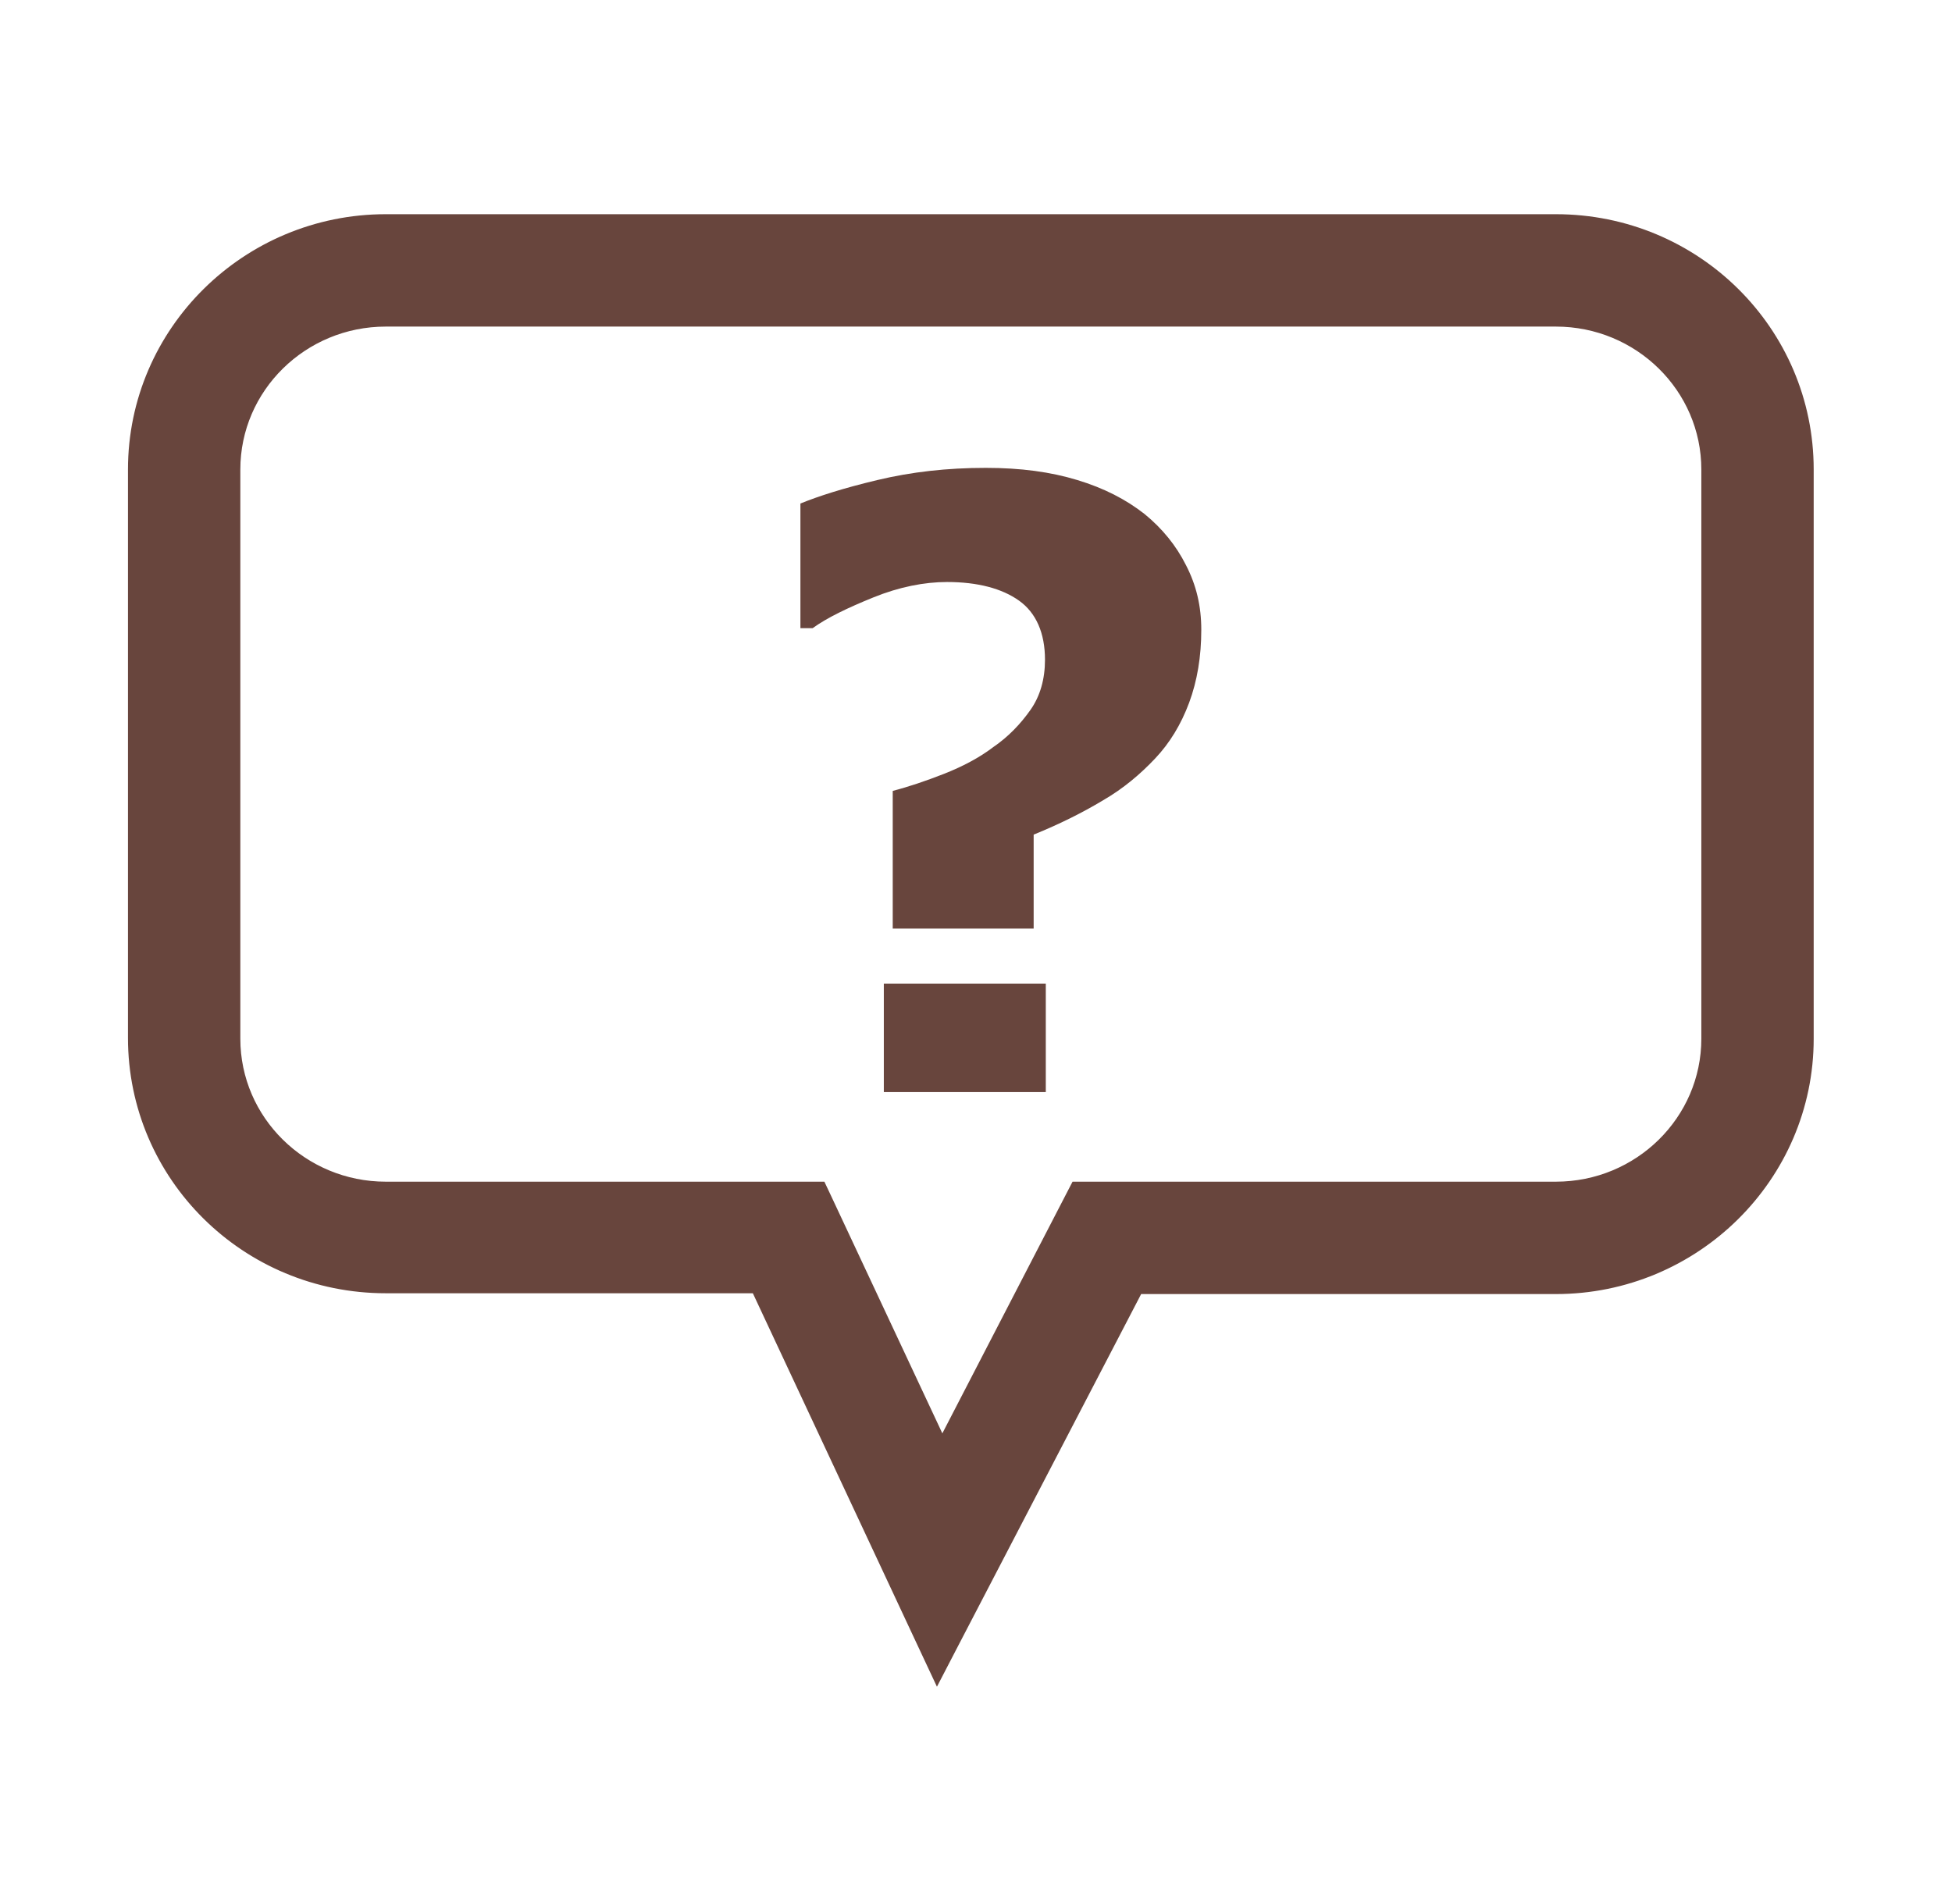 <svg xmlns="http://www.w3.org/2000/svg" fill="none" viewBox="0 0 41 40" height="40" width="41">
<path stroke-width="0.5" stroke="#68453D" fill="#68453D" d="M19.476 34.411L19.691 34.87L19.924 34.421L23.817 26.936H32.68C35.519 26.936 37.845 24.649 37.845 21.821V9.864C37.845 7.037 35.537 4.75 32.68 4.75H8.103C5.263 4.75 2.938 7.036 2.938 9.864V21.804C2.938 24.632 5.246 26.919 8.103 26.919H15.972L19.476 34.411ZM17.225 25.219L17.157 25.075H16.998H8.103C6.281 25.075 4.798 23.618 4.798 21.821V9.864C4.798 8.067 6.281 6.611 8.103 6.611H32.68C34.502 6.611 35.985 8.067 35.985 9.864V21.821C35.985 23.618 34.502 25.075 32.68 25.075H22.832H22.68L22.61 25.21L19.782 30.678L17.225 25.219Z"></path>
<path fill="#68453D" d="M25.232 13.231C25.232 13.792 25.147 14.303 24.977 14.762C24.806 15.221 24.568 15.612 24.262 15.935C23.956 16.259 23.599 16.565 23.157 16.82C22.731 17.075 22.255 17.313 21.711 17.534V19.507H18.751V16.616C19.075 16.531 19.432 16.412 19.823 16.259C20.214 16.105 20.571 15.918 20.86 15.697C21.184 15.476 21.439 15.204 21.643 14.915C21.847 14.626 21.949 14.268 21.949 13.86C21.949 13.299 21.762 12.874 21.405 12.619C21.048 12.364 20.537 12.227 19.891 12.227C19.415 12.227 18.887 12.33 18.343 12.551C17.799 12.772 17.374 12.976 17.068 13.197H16.812V10.578C17.187 10.425 17.714 10.255 18.428 10.085C19.143 9.914 19.891 9.829 20.707 9.829C21.439 9.829 22.068 9.914 22.629 10.085C23.191 10.255 23.65 10.493 24.041 10.799C24.415 11.105 24.704 11.462 24.909 11.87C25.13 12.296 25.232 12.738 25.232 13.231ZM21.966 22.943H18.564V20.664H21.966V22.943Z"></path>
</svg>
